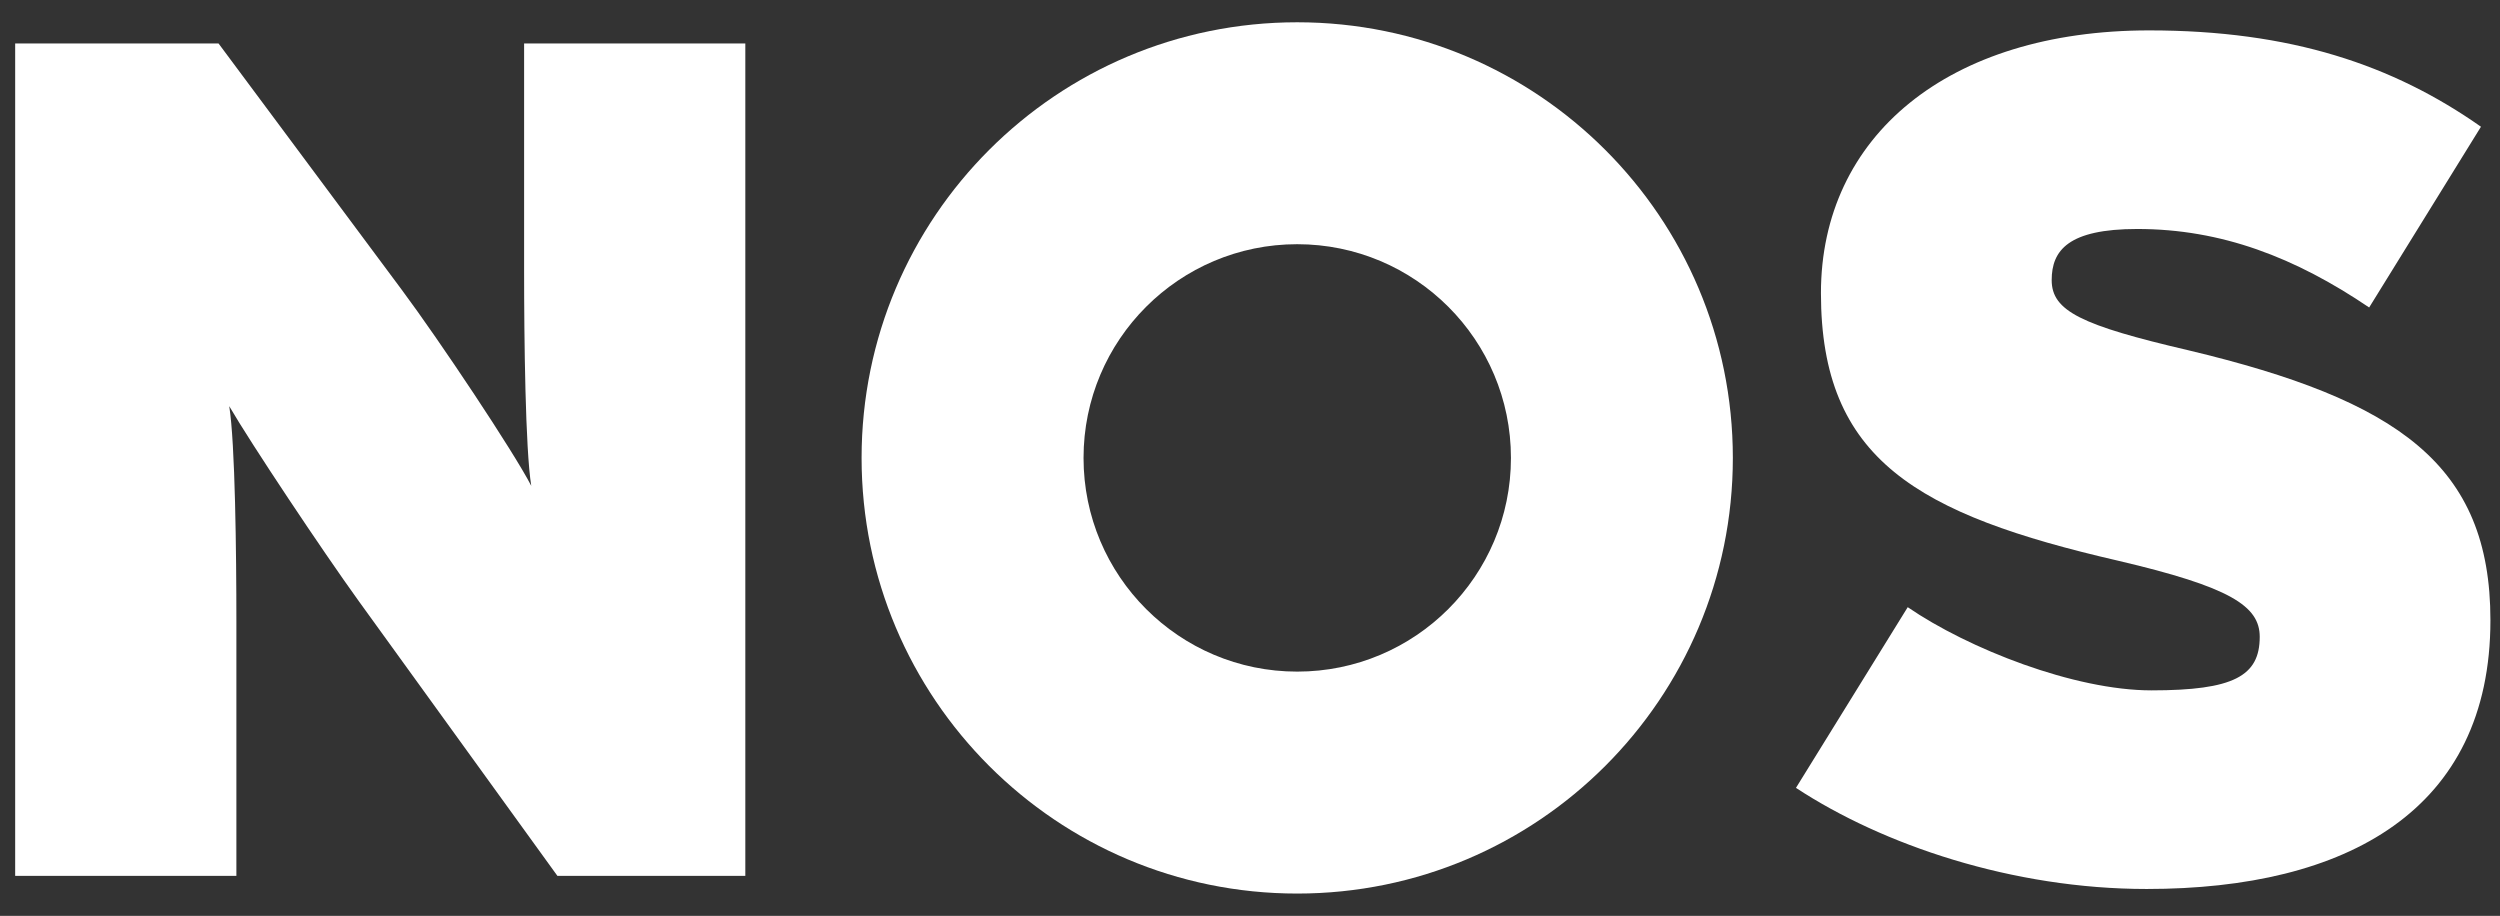 <svg width="101" height="37" viewBox="0 0 101 37" fill="none" xmlns="http://www.w3.org/2000/svg">
<rect x="0" y="0" width="101" height="37" fill="#333333" stroke="none"/>
<g id="NOS_logo 2" clip-path="url(#clip0_3587_23622)">
<path id="Vector" d="M30.111 35.386V1.756H21.174V10.933C21.174 13.671 21.223 18.14 21.463 19.628C20.742 18.234 17.764 13.767 16.227 11.702L8.829 1.756H0.613V35.386H9.55V25.105C9.55 22.366 9.501 17.898 9.261 16.409C10.126 17.898 13.007 22.223 14.497 24.289L22.52 35.386H30.111Z" fill="white"/>
<path id="Vector_2" d="M100.613 25.057C100.613 18.764 96.866 16.17 88.41 14.151C84.086 13.142 82.888 12.566 82.888 11.316C82.888 10.115 83.56 9.251 86.346 9.251C89.756 9.251 92.733 10.405 95.714 12.422L100.231 5.12C96.673 2.62 92.541 1.228 86.826 1.228C78.705 1.228 73.566 5.504 73.566 11.844C73.566 18.571 77.458 20.781 85.576 22.654C90.091 23.712 91.293 24.48 91.293 25.728C91.293 27.314 90.236 27.891 86.921 27.891C83.799 27.891 79.523 26.209 77.072 24.53L72.557 31.83C76.064 34.136 81.302 35.915 86.728 35.915C94.801 35.915 100.613 32.742 100.613 25.057Z" fill="white"/>
<path id="Vector_3" fill-rule="evenodd" clip-rule="evenodd" d="M43.775 18.5C43.775 13.732 47.639 9.866 52.407 9.866C57.176 9.866 61.042 13.732 61.042 18.5C61.042 23.268 57.176 27.133 52.407 27.133C47.639 27.133 43.775 23.268 43.775 18.5ZM34.808 18.5C34.808 8.779 42.687 0.9 52.407 0.9C62.127 0.9 70.007 8.779 70.007 18.5C70.007 28.22 62.127 36.1 52.407 36.1C42.687 36.1 34.808 28.219 34.808 18.5Z" fill="white"/>
</g>
<defs>
<clipPath id="clip0_3587_23622">
<rect width="100" height="35.2" fill="white" transform="translate(0.613 0.9)"/>
</clipPath>
</defs>
</svg>
